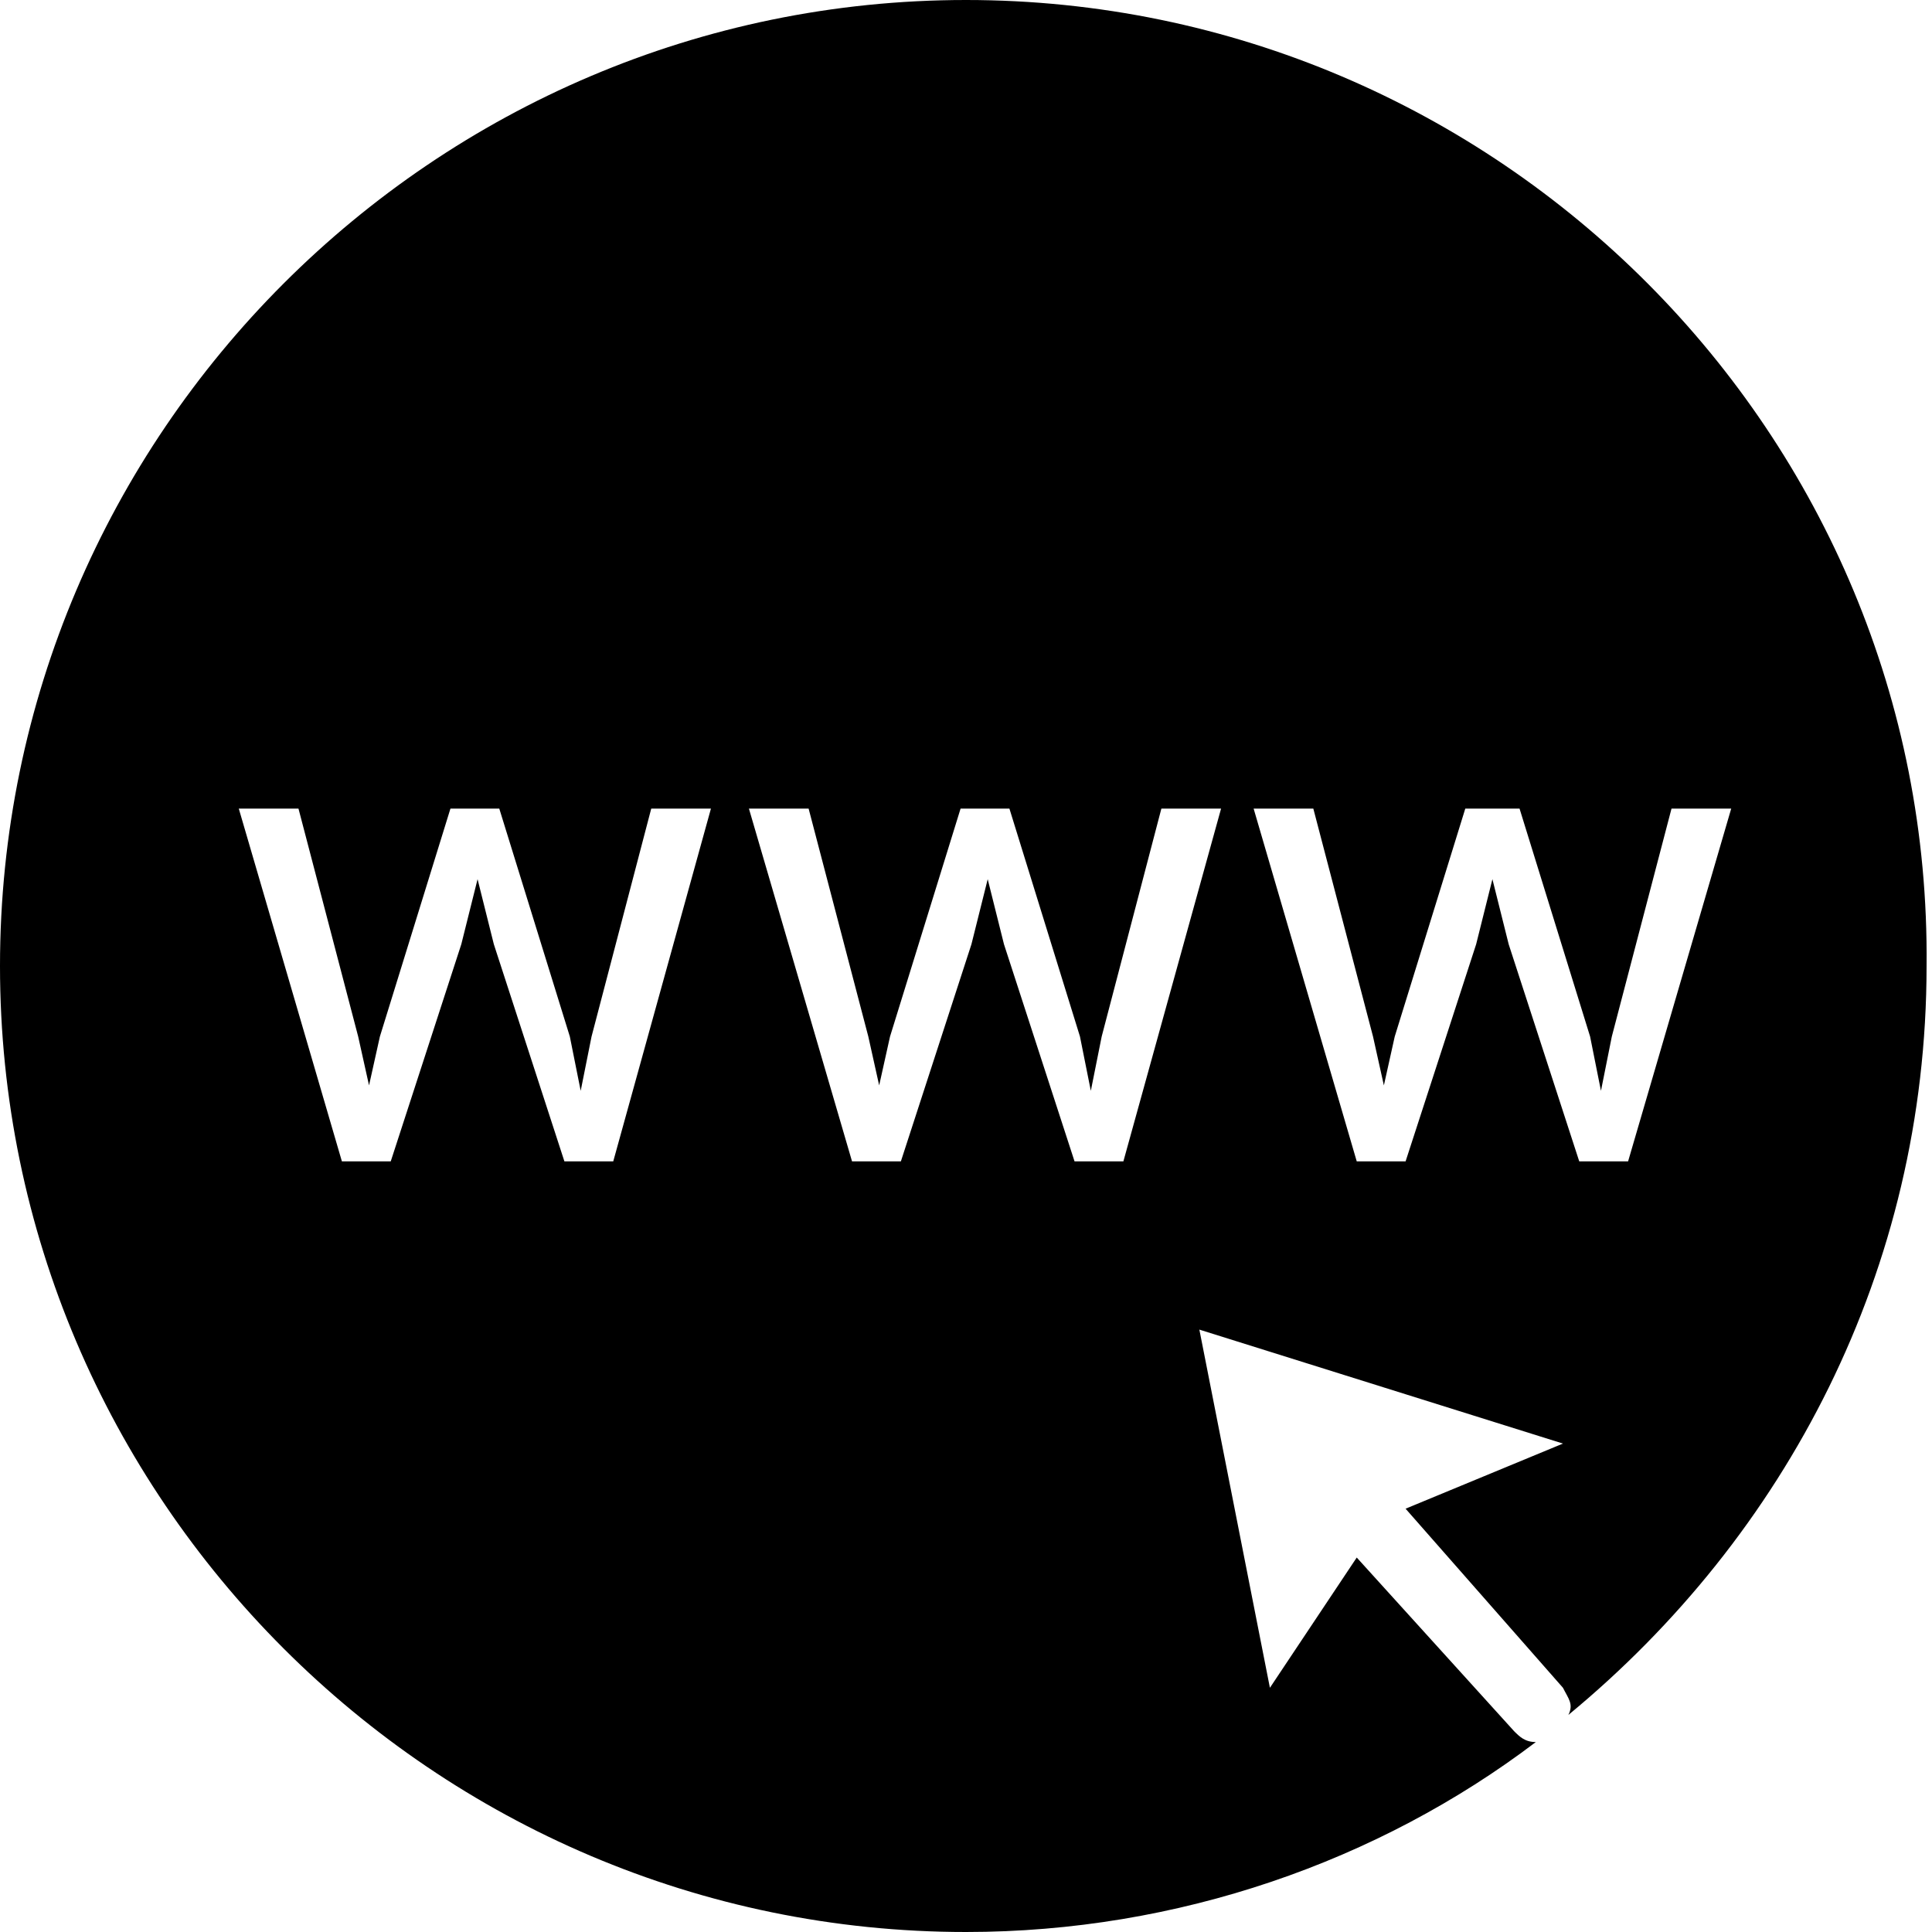 <?xml version="1.0" encoding="utf-8"?>
<!-- Generator: Adobe Illustrator 21.0.2, SVG Export Plug-In . SVG Version: 6.00 Build 0)  -->
<svg version="1.1" id="Capa_1" xmlns="http://www.w3.org/2000/svg" xmlns:xlink="http://www.w3.org/1999/xlink" x="0px" y="0px"
	 viewBox="0 0 35.6 35.6" style="enable-background:new 0 0 35.6 35.6;" xml:space="preserve">
<g>
	<path d="M17.8,0C8,0,0,8,0,17.8c0,9.8,8,17.8,17.8,17.8c3.9,0,7.6-1.3,10.5-3.5c-0.2,0-0.3-0.1-0.4-0.2L25,28.7l-1.6,2.4l-1.3-6.6
		l6.7,2.1l-2.9,1.2l2.9,3.3c0.1,0.2,0.2,0.3,0.1,0.5c4-3.3,6.6-8.2,6.6-13.8C35.6,8,27.6,0,17.8,0z M11.3,21.4h-0.9l-1.3-4l-0.3-1.2
		h0l-0.3,1.2l-1.3,4H6.3l-1.9-6.5h1.1l1.1,4.2L6.8,20l0,0L7,19.1l1.3-4.2h0.9l1.3,4.2l0.2,1h0l0.2-1l1.1-4.2h1.1L11.3,21.4z
		 M20.7,21.4h-0.9l-1.3-4l-0.3-1.2h0l-0.3,1.2l-1.3,4h-0.9l-1.9-6.5h1.1l1.1,4.2l0.2,0.9l0,0l0.2-0.9l1.3-4.2h0.9l1.3,4.2l0.2,1h0
		l0.2-1l1.1-4.2h1.1L20.7,21.4z M30,21.4h-0.9l-1.3-4l-0.3-1.2h0l-0.3,1.2l-1.3,4h-0.9l-1.9-6.5h1.1l1.1,4.2l0.2,0.9l0,0l0.2-0.9
		l1.3-4.2H28l1.3,4.2l0.2,1h0l0.2-1l1.1-4.2h1.1L30,21.4z"/>
</g>
</svg>
